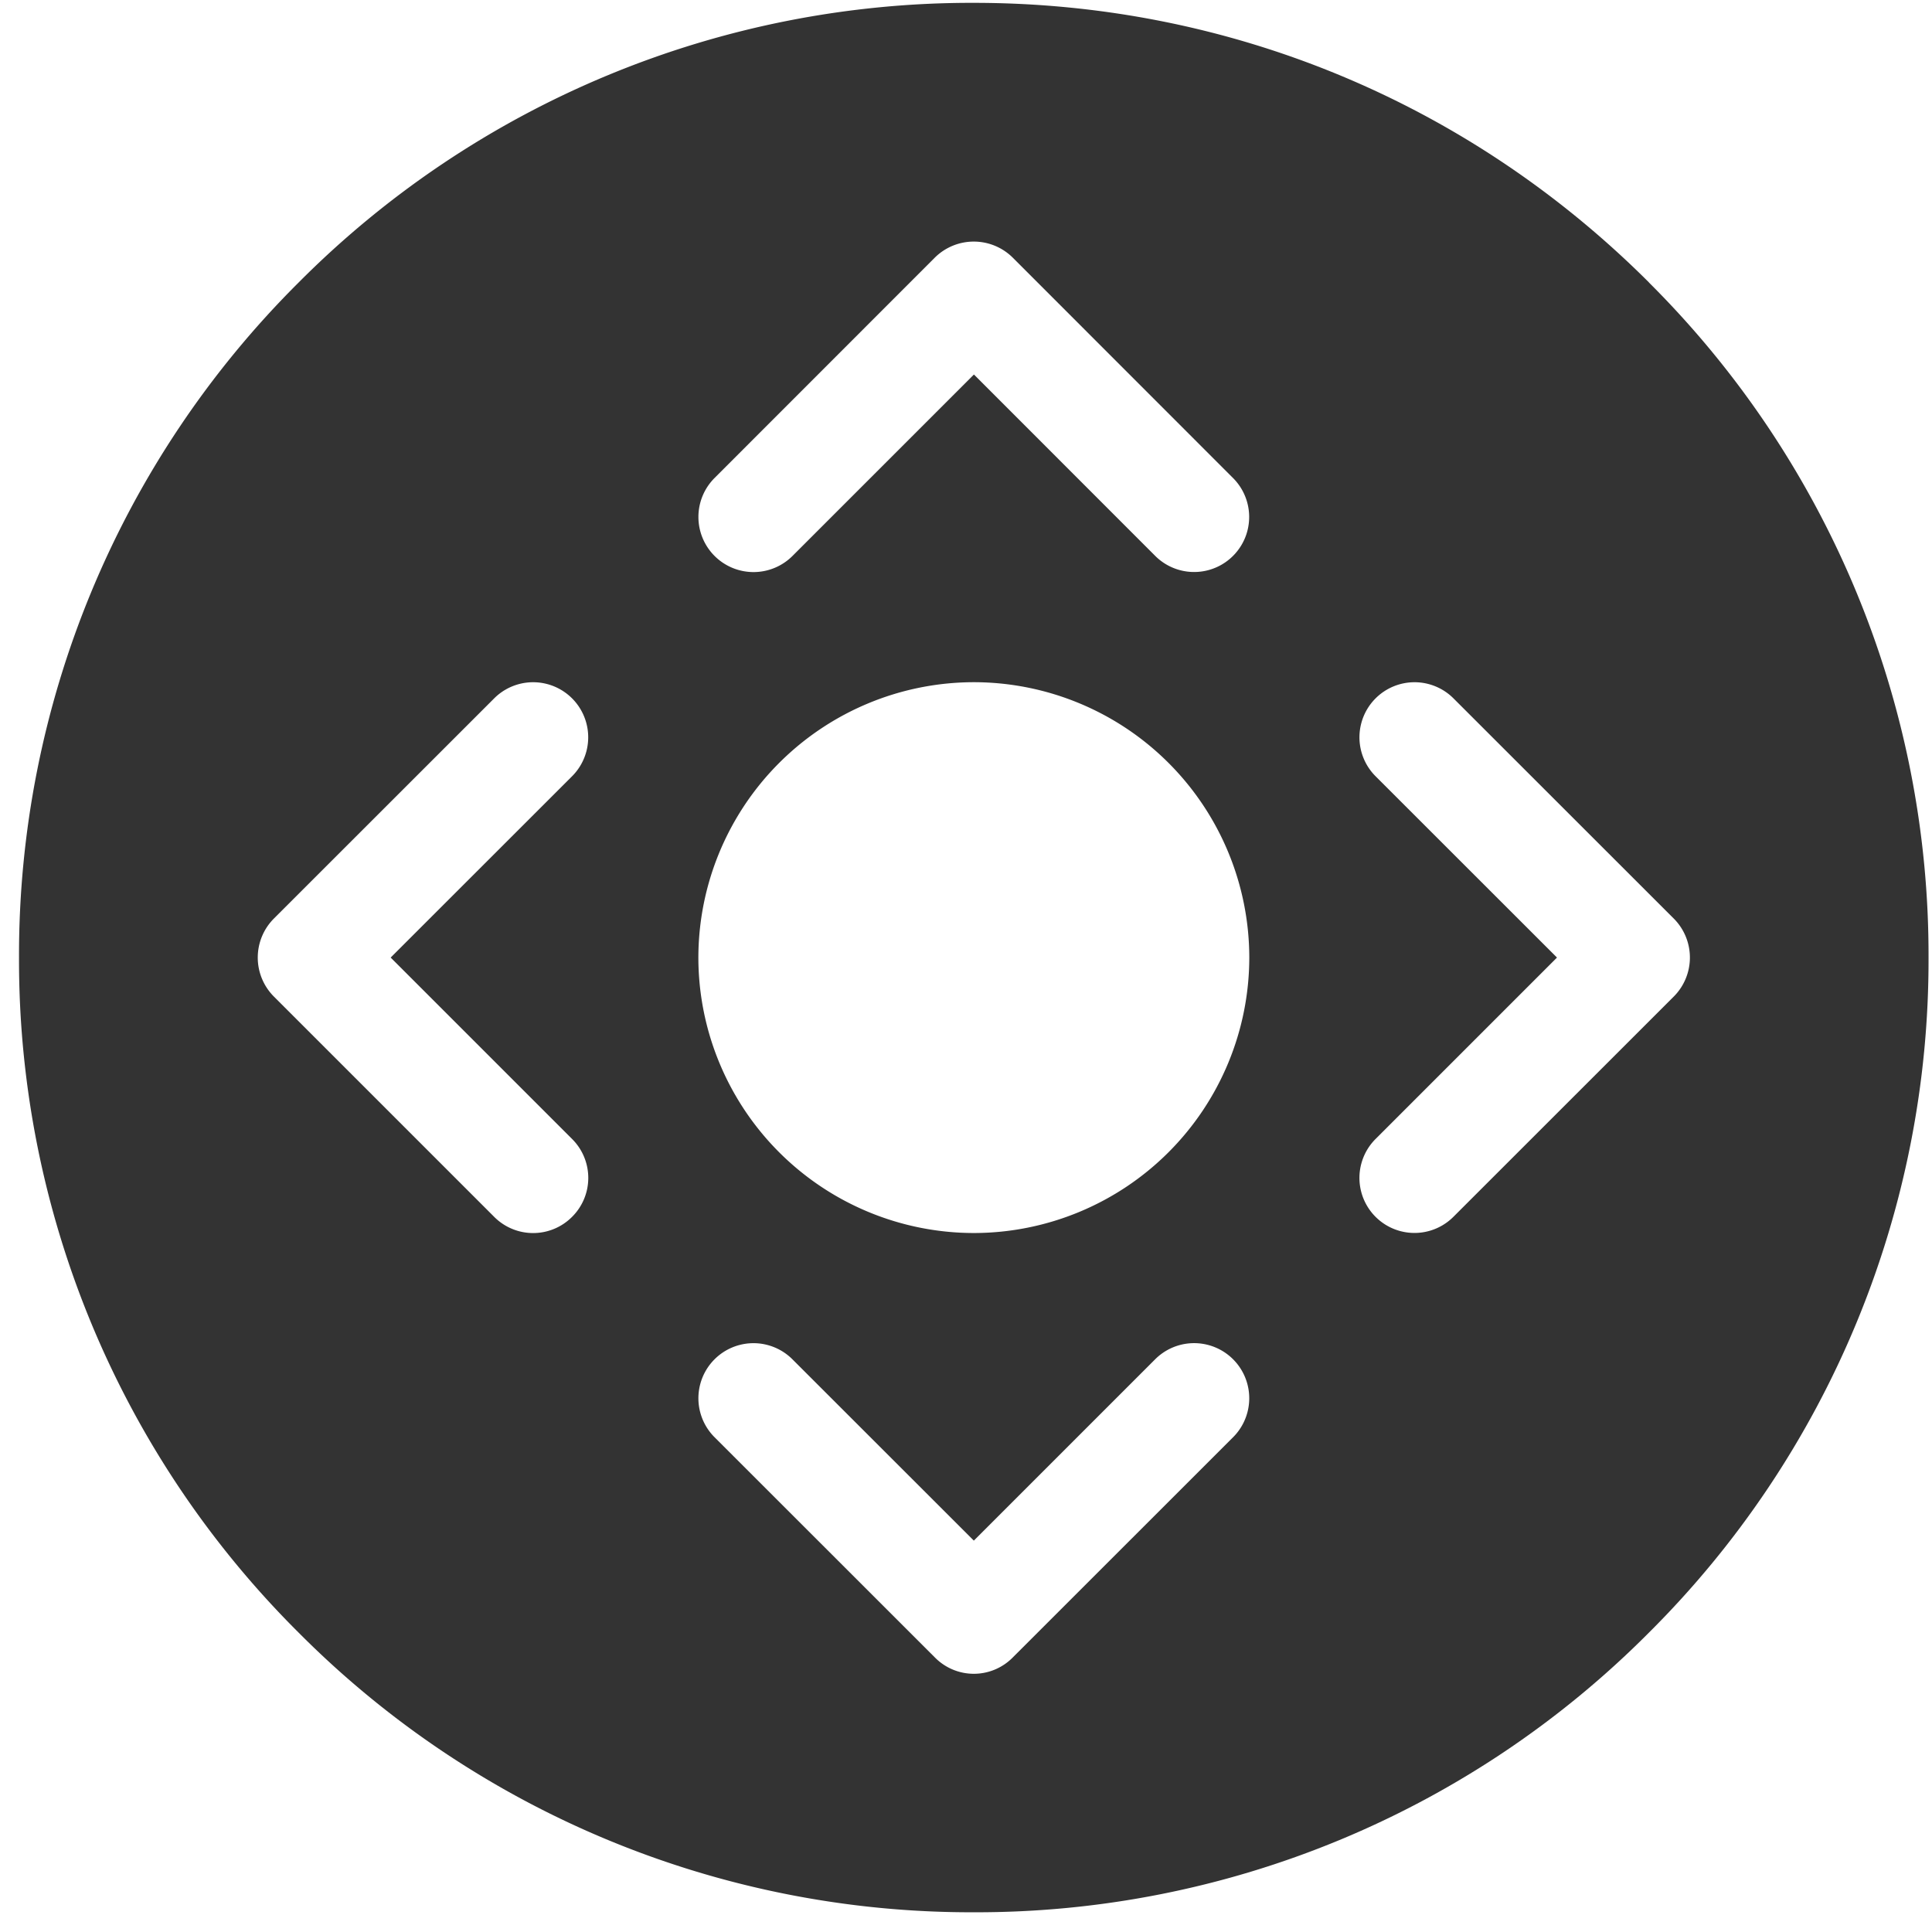 <svg xmlns="http://www.w3.org/2000/svg" xmlns:xlink="http://www.w3.org/1999/xlink" width="19" height="19" viewBox="0 0 19 19"><defs><path id="jmh8a" d="M489.216 989.778a9.33 9.33 0 0 1 2.75 6.639 9.328 9.328 0 0 1-2.75 6.639 9.327 9.327 0 0 1-6.639 2.75 9.328 9.328 0 0 1-6.64-2.75 9.328 9.328 0 0 1-2.75-6.64 9.33 9.33 0 0 1 2.75-6.638 9.332 9.332 0 0 1 6.64-2.75c2.507 0 4.865.977 6.64 2.75zm-12.374 6.639l1.784-1.783a.54.54 0 1 0-.766-.766l-2.167 2.166a.543.543 0 0 0 0 .766l2.167 2.167a.54.54 0 0 0 .766 0 .54.54 0 0 0 0-.766zm3.185-4.716a.54.54 0 1 0 .767.766l1.784-1.784 1.783 1.784a.54.54 0 1 0 .765-.766l-2.166-2.167a.544.544 0 0 0-.767 0zm2.55 2.008a2.712 2.712 0 0 0-2.709 2.708 2.712 2.712 0 0 0 2.71 2.709 2.712 2.712 0 0 0 2.708-2.71 2.711 2.711 0 0 0-2.708-2.707zm2.55 7.425a.54.54 0 1 0-.767-.766l-1.783 1.783-1.784-1.783a.54.54 0 1 0-.766.766l2.167 2.166a.537.537 0 0 0 .766 0zm4.334-4.334a.543.543 0 0 0 0-.766l-2.167-2.166a.54.54 0 1 0-.766.766l1.784 1.783-1.784 1.784a.54.54 0 1 0 .765.766z"/></defs><g><g transform="translate(-473 -987)"><use fill="#333" xlink:href="#jmh8a"/></g></g></svg>